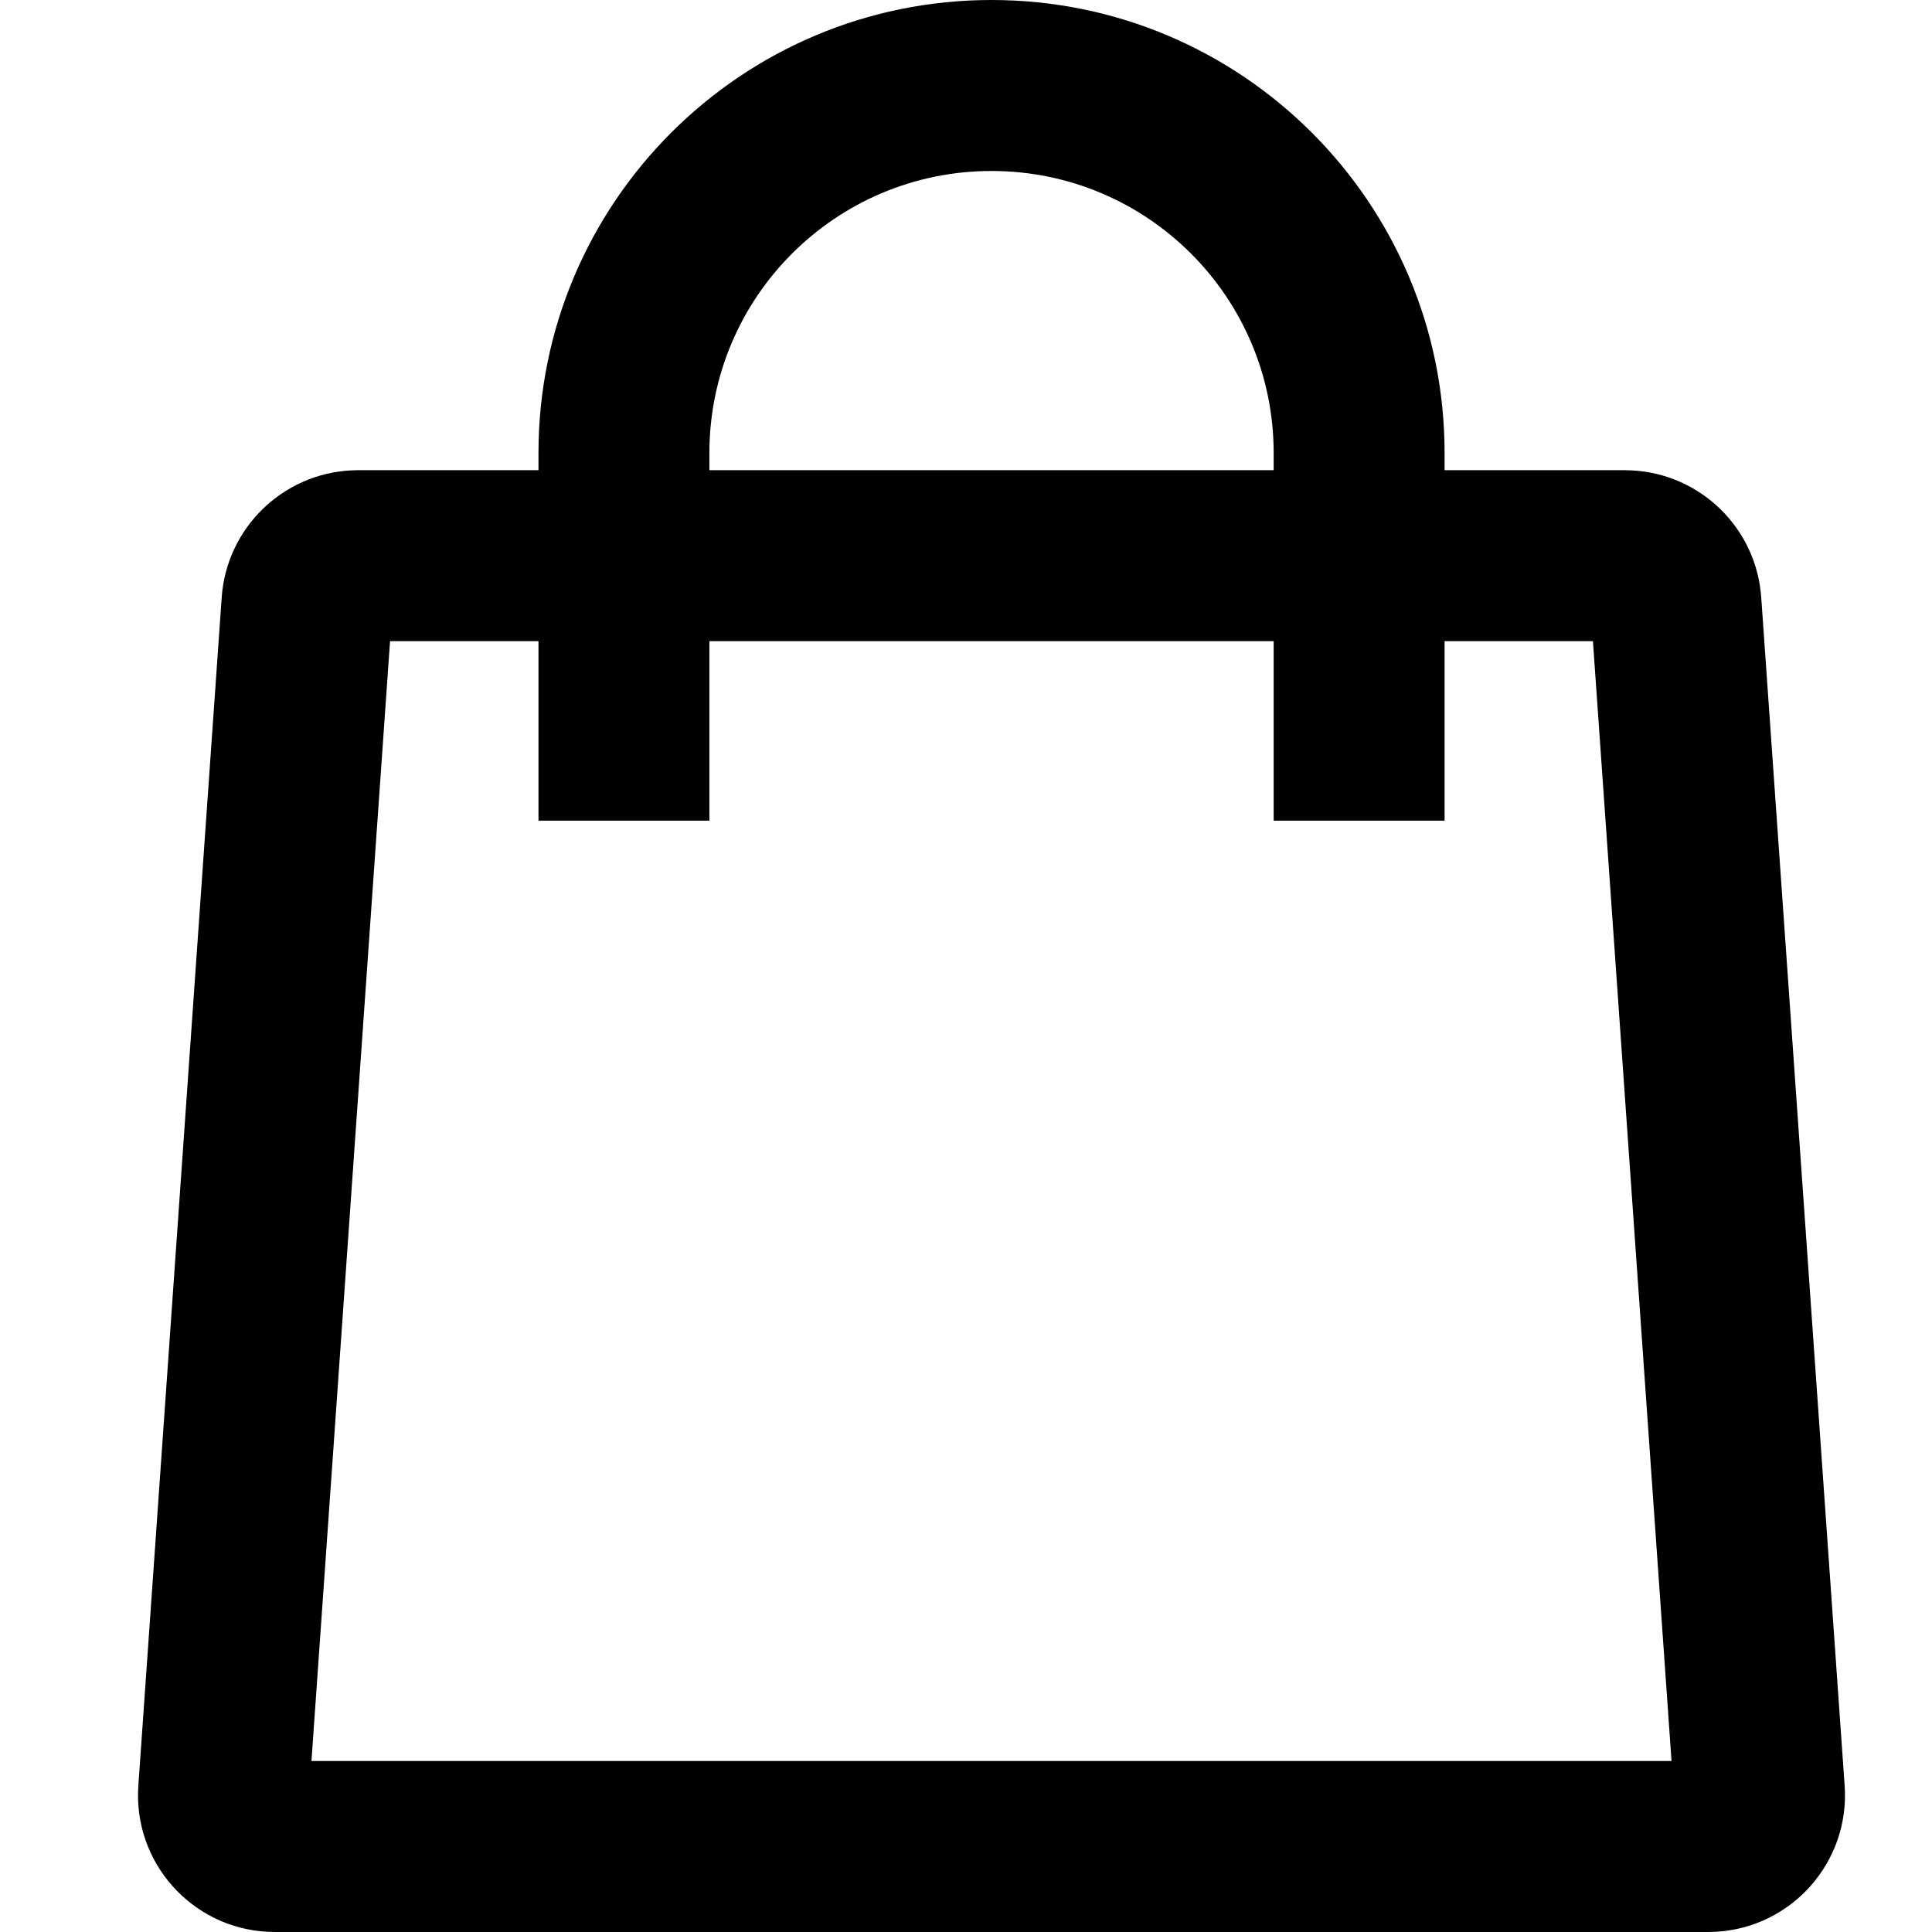 <?xml version="1.0" encoding="UTF-8"?> <svg xmlns="http://www.w3.org/2000/svg" width="28" height="28" viewBox="0 0 28 28" fill="none"><path d="M23.645 6.817C24.642 6.865 25.455 7.652 25.525 8.658L26.734 25.879C26.812 26.99 25.962 27.939 24.863 27.997L24.756 28H3.982L3.875 27.997C2.777 27.939 1.927 26.99 2.005 25.879L3.213 8.658C3.284 7.652 4.097 6.865 5.094 6.817L5.191 6.814H23.548L23.645 6.817ZM4.514 25.522H24.225L23.086 9.292H5.653L4.514 25.522Z" fill="black"></path><path d="M18.459 6.566C18.459 4.308 16.628 2.478 14.37 2.478C12.112 2.478 10.281 4.308 10.281 6.566V11.894H7.804V6.566C7.804 2.94 10.743 0 14.37 0C17.997 0 20.936 2.94 20.936 6.566V11.894H18.459V6.566Z" fill="black"></path></svg> 